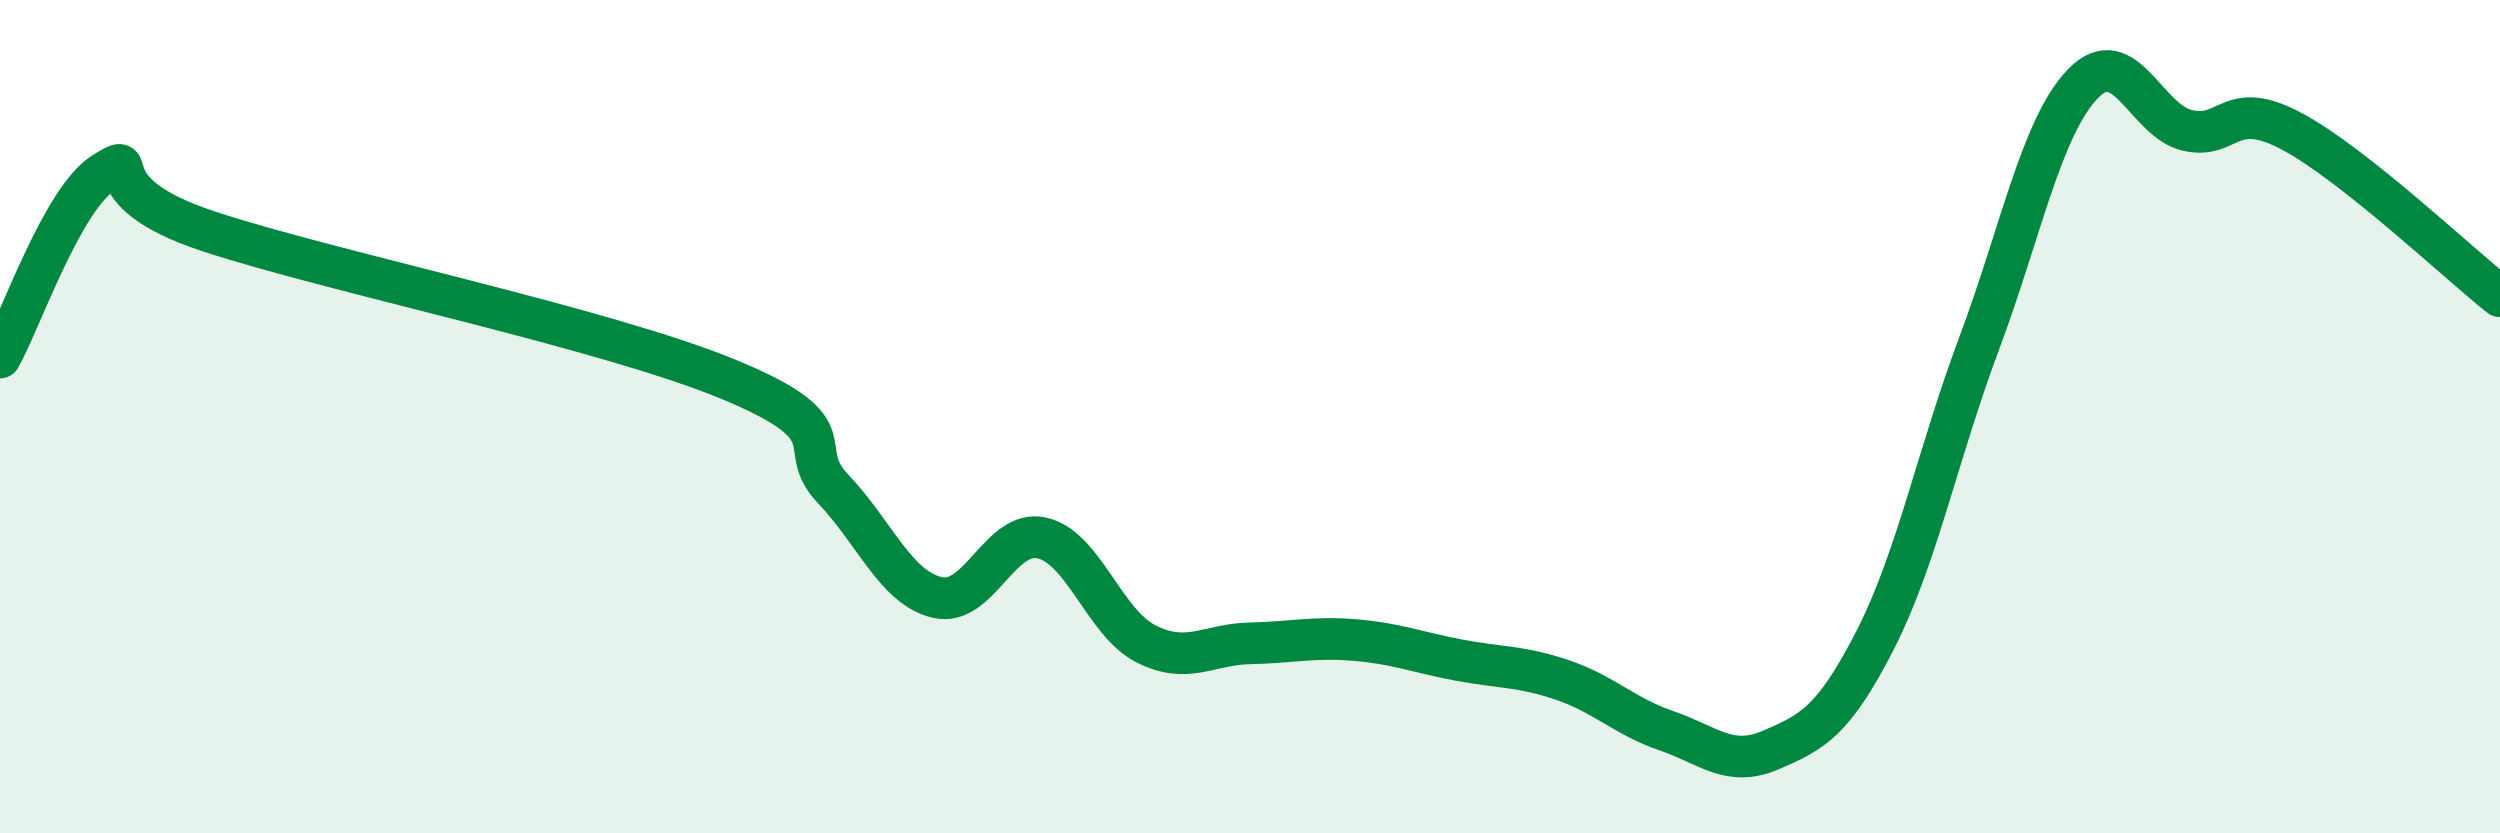 
    <svg width="60" height="20" viewBox="0 0 60 20" xmlns="http://www.w3.org/2000/svg">
      <path
        d="M 0,8.58 C 0.5,7.69 1.5,4.75 2.5,4.14 C 3.5,3.53 2,4.56 5,5.55 C 8,6.54 14.5,7.87 17.5,9.11 C 20.5,10.35 19,10.69 20,11.74 C 21,12.79 21.5,14.11 22.5,14.34 C 23.5,14.57 24,12.69 25,12.91 C 26,13.13 26.5,14.94 27.5,15.45 C 28.5,15.96 29,15.46 30,15.44 C 31,15.42 31.5,15.28 32.5,15.36 C 33.5,15.44 34,15.65 35,15.84 C 36,16.03 36.5,15.98 37.5,16.32 C 38.5,16.66 39,17.2 40,17.54 C 41,17.88 41.5,18.43 42.5,18 C 43.5,17.57 44,17.32 45,15.37 C 46,13.42 46.5,10.91 47.5,8.24 C 48.5,5.57 49,3.02 50,2 C 51,0.98 51.5,2.9 52.5,3.13 C 53.5,3.36 53.5,2.35 55,3.15 C 56.5,3.95 59,6.32 60,7.11L60 20L0 20Z"
        fill="#008740"
        opacity="0.1"
        stroke-linecap="round"
        stroke-linejoin="round"
      />
      <path
        d="M 0,8.58 C 0.5,7.69 1.5,4.75 2.5,4.14 C 3.5,3.53 2,4.56 5,5.55 C 8,6.54 14.5,7.87 17.5,9.11 C 20.5,10.35 19,10.69 20,11.74 C 21,12.79 21.5,14.11 22.5,14.34 C 23.5,14.57 24,12.69 25,12.91 C 26,13.13 26.5,14.94 27.5,15.45 C 28.5,15.96 29,15.46 30,15.44 C 31,15.42 31.5,15.28 32.5,15.36 C 33.5,15.44 34,15.65 35,15.84 C 36,16.03 36.5,15.98 37.5,16.32 C 38.5,16.66 39,17.2 40,17.54 C 41,17.88 41.5,18.43 42.5,18 C 43.5,17.57 44,17.32 45,15.37 C 46,13.42 46.5,10.91 47.5,8.24 C 48.5,5.57 49,3.02 50,2 C 51,0.98 51.5,2.9 52.5,3.13 C 53.5,3.36 53.5,2.35 55,3.15 C 56.5,3.95 59,6.32 60,7.11"
        stroke="#008740"
        stroke-width="1"
        fill="none"
        stroke-linecap="round"
        stroke-linejoin="round"
      />
    </svg>
  